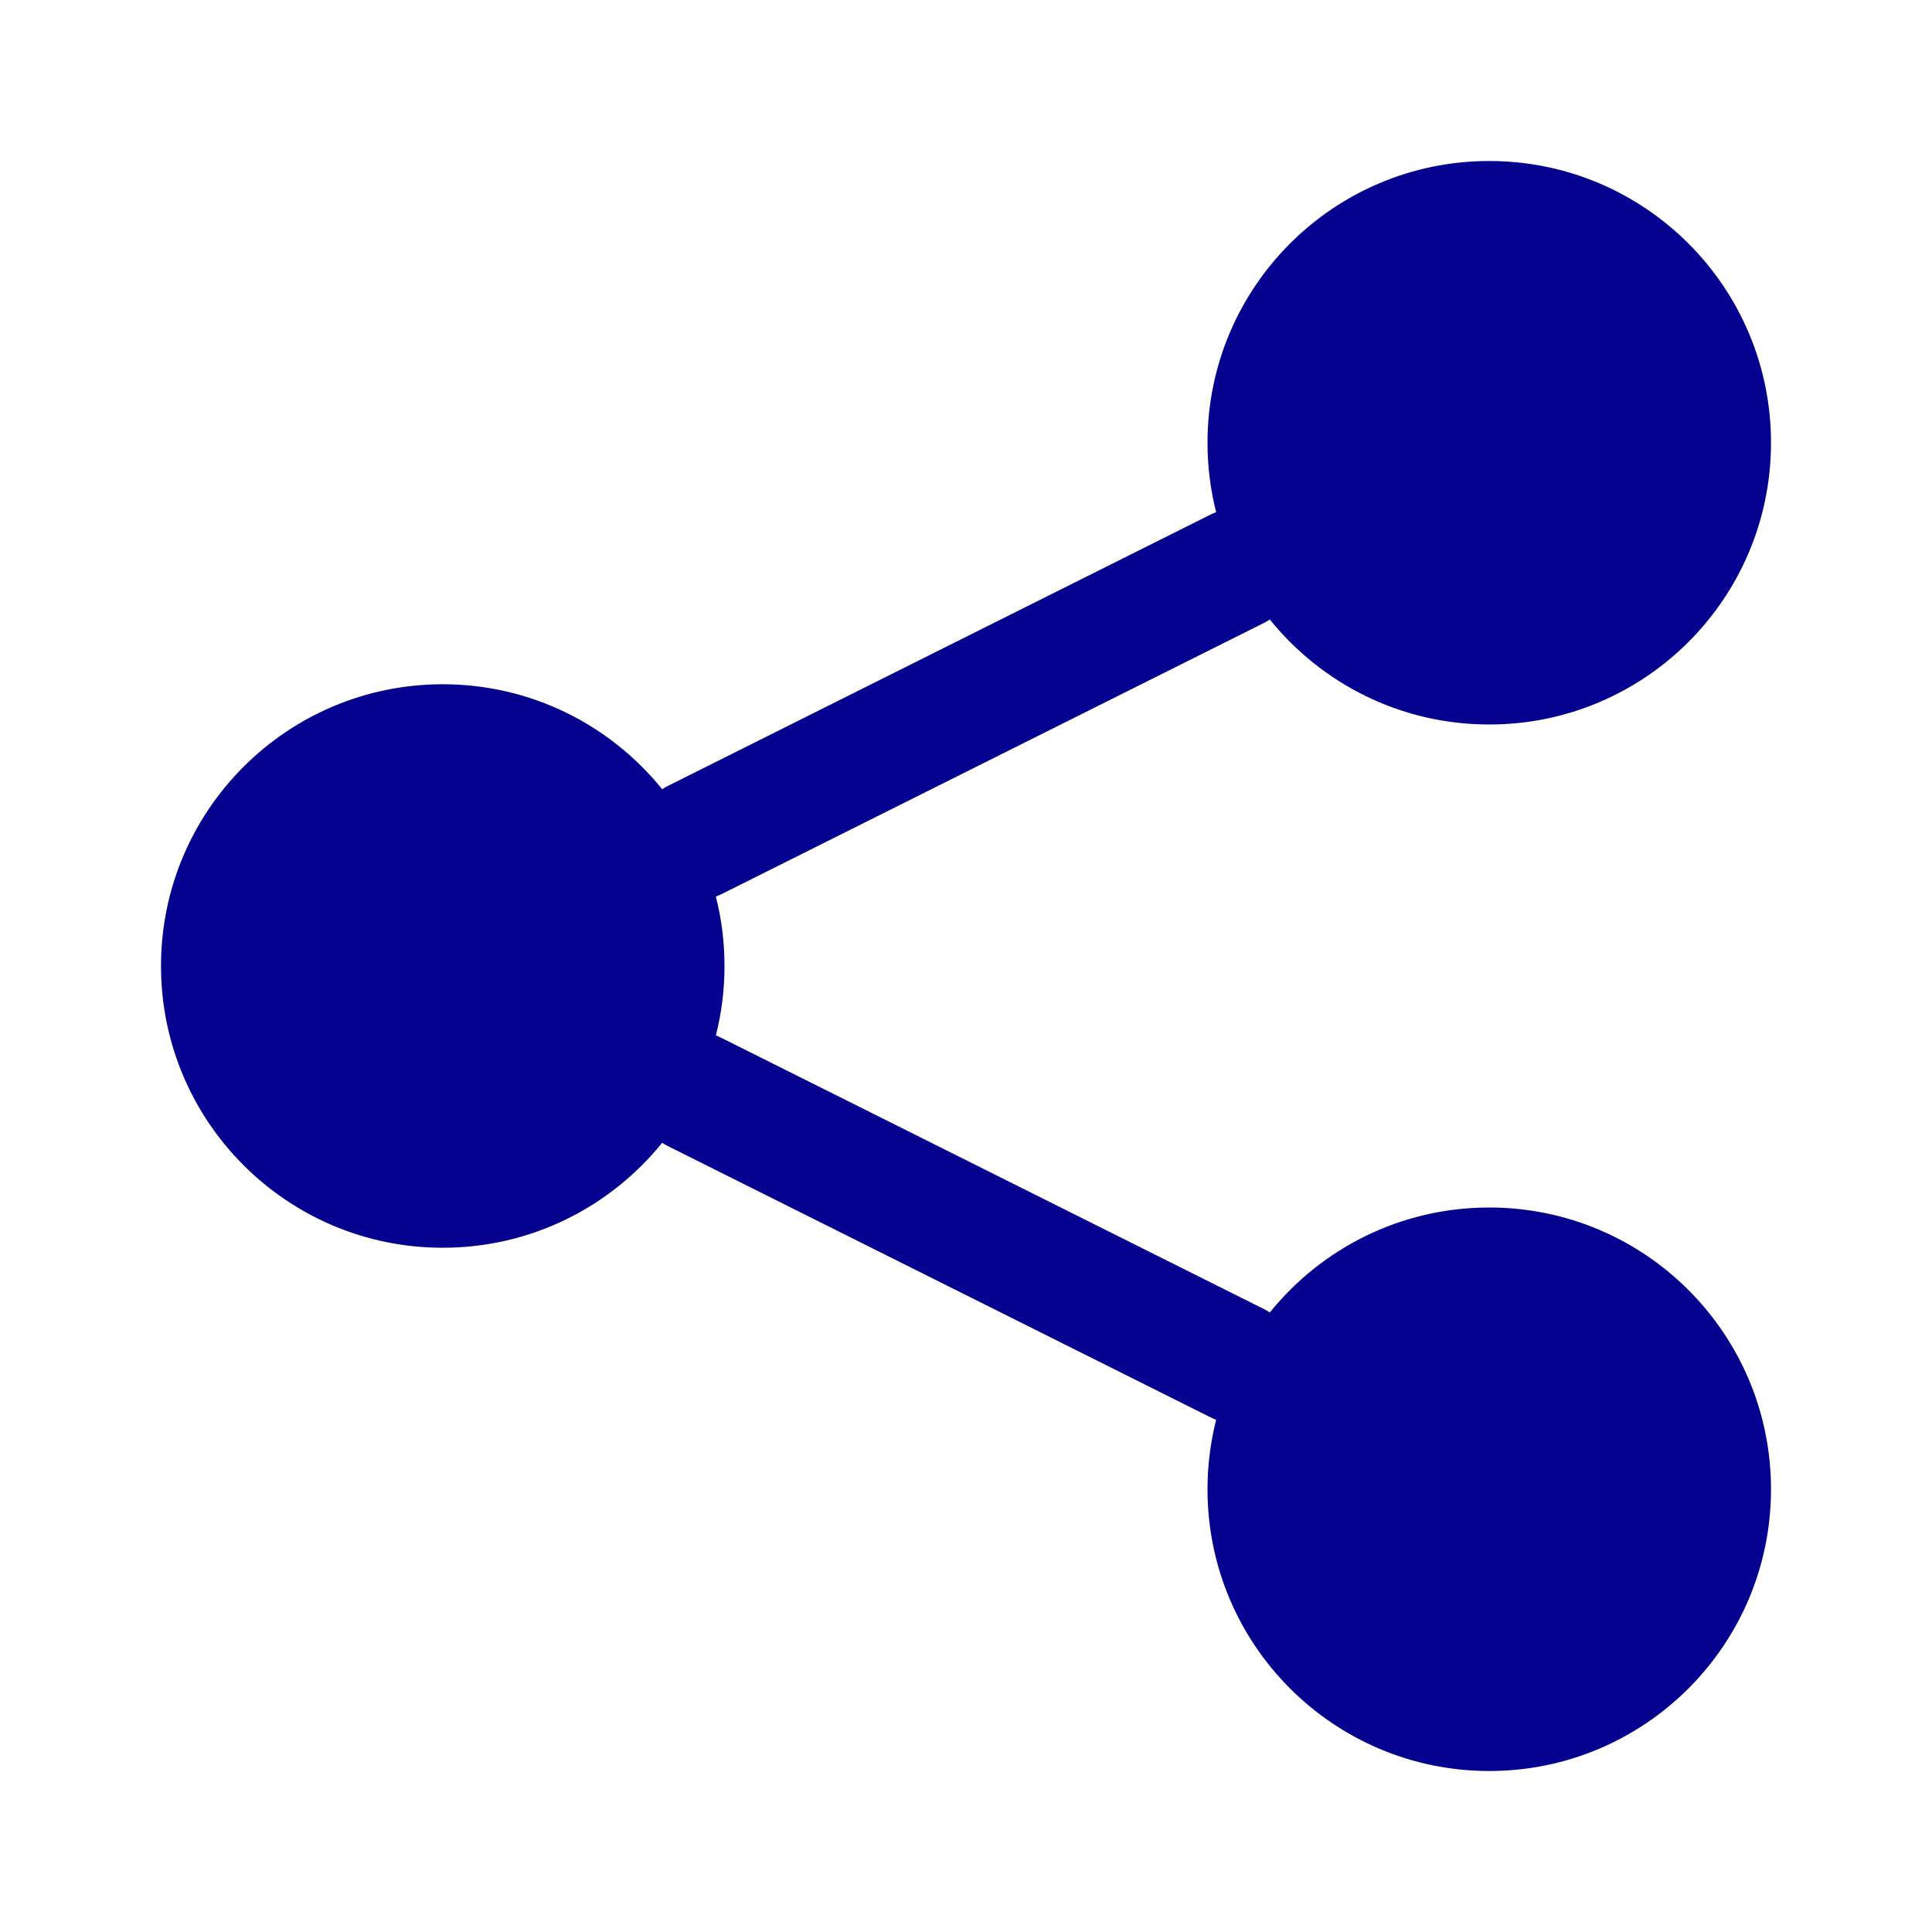 <svg width="30" height="30" viewBox="0 0 30 30" fill="none" xmlns="http://www.w3.org/2000/svg">
<path fill-rule="evenodd" clip-rule="evenodd" d="M27.5 6.875C27.5 9.291 25.541 11.25 23.125 11.25C21.748 11.25 20.52 10.614 19.718 9.62C19.69 9.638 19.661 9.655 19.63 9.671L11.208 13.882C11.178 13.897 11.147 13.91 11.116 13.922C11.204 14.267 11.25 14.628 11.25 15C11.25 15.372 11.204 15.733 11.116 16.078C11.147 16.09 11.178 16.103 11.208 16.119L19.63 20.329C19.661 20.345 19.69 20.361 19.718 20.38C20.52 19.386 21.748 18.75 23.125 18.75C25.541 18.75 27.5 20.709 27.5 23.125C27.5 25.541 25.541 27.5 23.125 27.5C20.709 27.5 18.75 25.541 18.75 23.125C18.75 22.753 18.797 22.392 18.884 22.047C18.853 22.035 18.822 22.022 18.792 22.006L10.37 17.796C10.339 17.78 10.31 17.764 10.282 17.745C9.48 18.739 8.252 19.375 6.875 19.375C4.459 19.375 2.5 17.416 2.5 15C2.5 12.584 4.459 10.625 6.875 10.625C8.252 10.625 9.48 11.261 10.282 12.255C10.31 12.236 10.339 12.22 10.37 12.204L18.792 7.993C18.822 7.978 18.853 7.965 18.884 7.953C18.797 7.608 18.75 7.247 18.75 6.875C18.75 4.459 20.709 2.5 23.125 2.5C25.541 2.5 27.5 4.459 27.5 6.875Z" fill="#05028F"/>
</svg>

